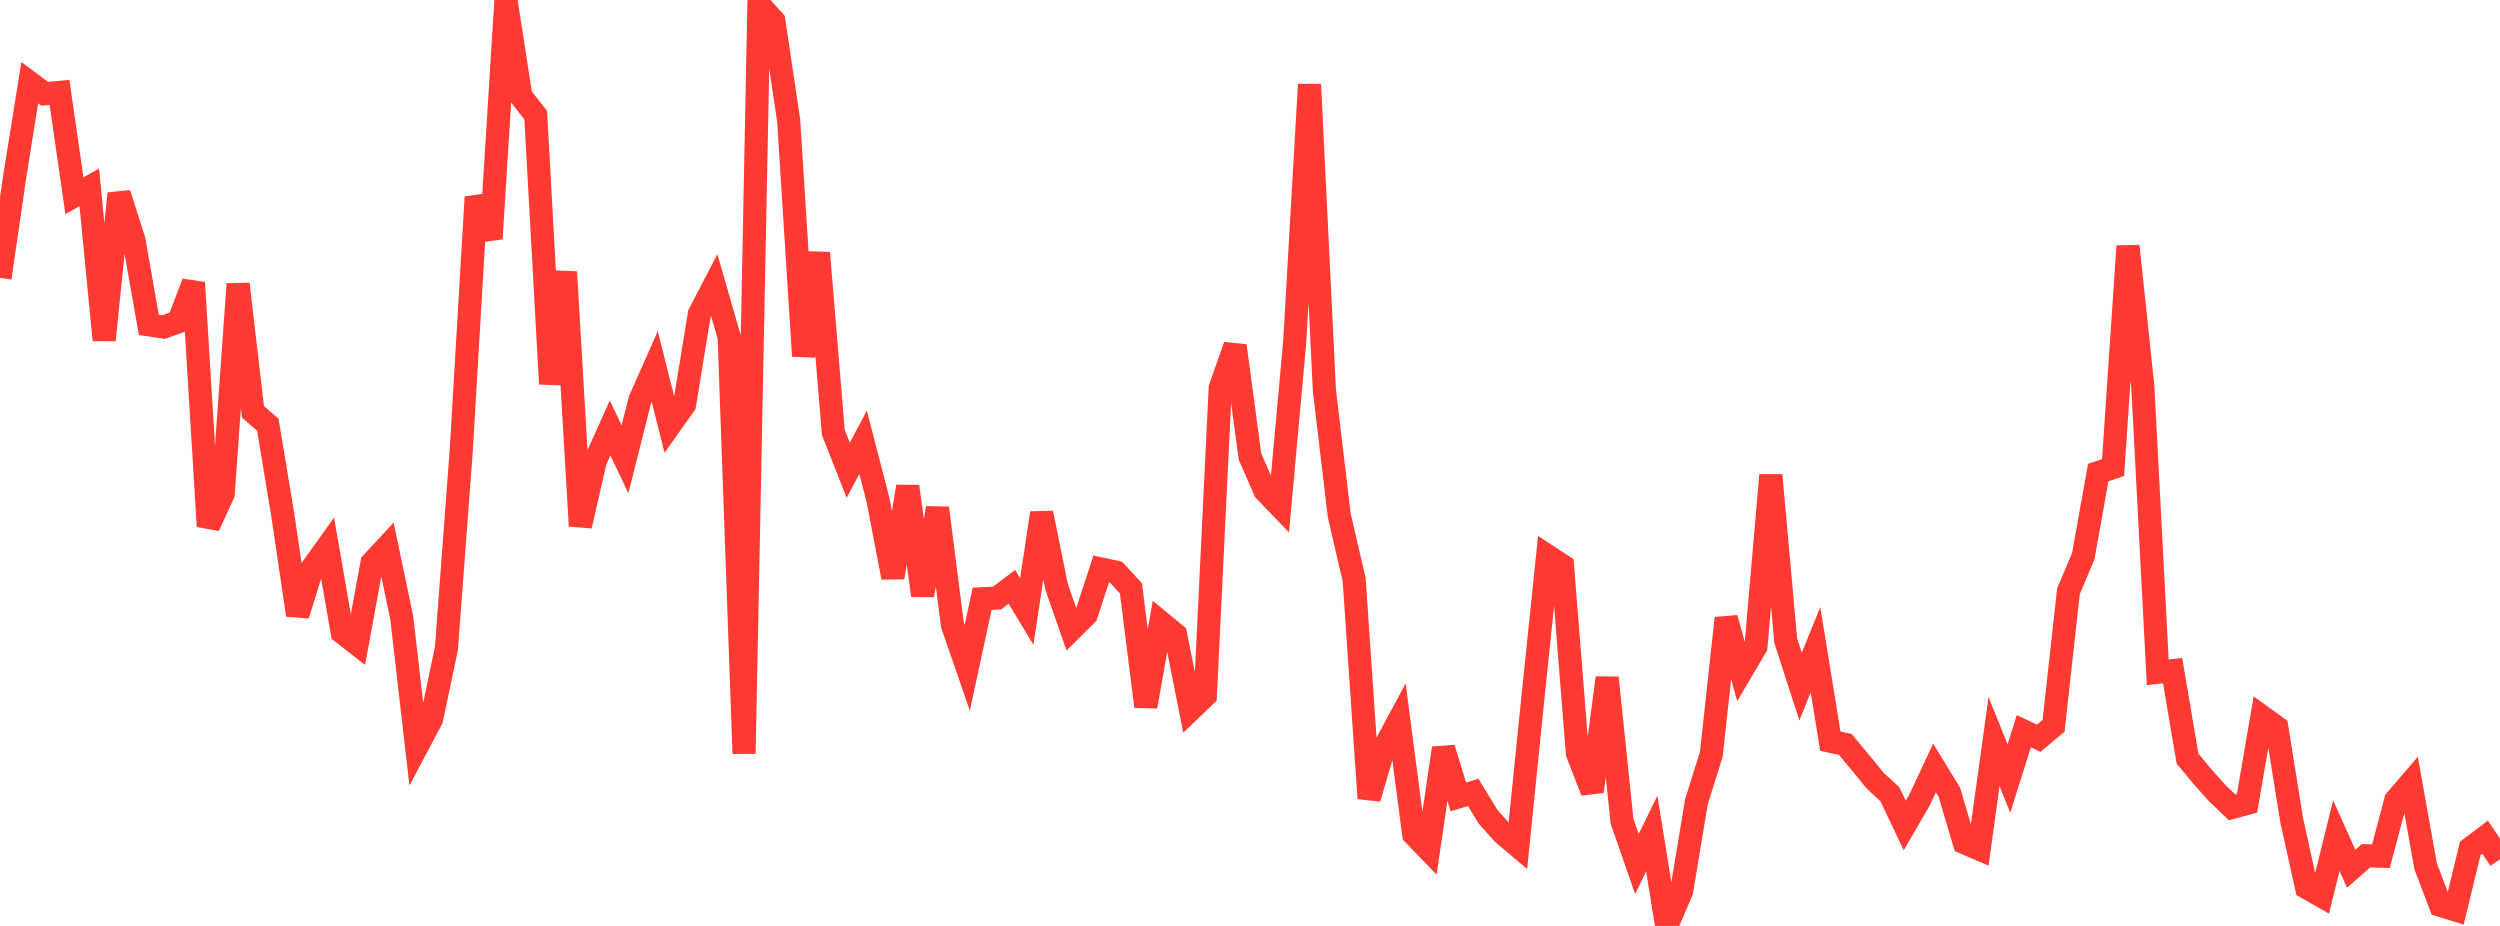 <?xml version="1.0" standalone="no"?>
<!DOCTYPE svg PUBLIC "-//W3C//DTD SVG 1.1//EN" "http://www.w3.org/Graphics/SVG/1.1/DTD/svg11.dtd">

<svg width="135" height="50" viewBox="0 0 135 50" preserveAspectRatio="none" 
  xmlns="http://www.w3.org/2000/svg"
  xmlns:xlink="http://www.w3.org/1999/xlink">


<polyline points="0.0, 15.005 0.804, 9.471 1.607, 4.466 2.411, 5.064 3.214, 4.989 4.018, 10.569 4.821, 10.116 5.625, 18.365 6.429, 10.451 7.232, 12.969 8.036, 17.539 8.839, 17.66 9.643, 17.371 10.446, 15.263 11.25, 28.42 12.054, 26.658 12.857, 15.335 13.661, 22.241 14.464, 22.937 15.268, 27.794 16.071, 33.214 16.875, 30.652 17.679, 29.525 18.482, 34.151 19.286, 34.78 20.089, 30.395 20.893, 29.53 21.696, 33.37 22.5, 40.352 23.304, 38.837 24.107, 35.017 24.911, 24.269 25.714, 10.643 26.518, 12.888 27.321, 0.0 28.125, 5.193 28.929, 6.222 29.732, 20.733 30.536, 14.684 31.339, 28.4 32.143, 24.893 32.946, 23.114 33.75, 24.799 34.554, 21.606 35.357, 19.793 36.161, 22.983 36.964, 21.848 37.768, 16.949 38.571, 15.404 39.375, 18.197 40.179, 40.694 40.982, 0.239 41.786, 1.126 42.589, 6.519 43.393, 19.227 44.196, 13.654 45.0, 23.353 45.804, 25.392 46.607, 23.885 47.411, 26.991 48.214, 31.185 49.018, 26.268 49.821, 32.149 50.625, 27.434 51.429, 33.738 52.232, 36.061 53.036, 32.333 53.839, 32.294 54.643, 31.691 55.446, 33.018 56.25, 27.702 57.054, 31.682 57.857, 33.986 58.661, 33.187 59.464, 30.728 60.268, 30.9 61.071, 31.771 61.875, 38.152 62.679, 33.605 63.482, 34.267 64.286, 38.328 65.089, 37.558 65.893, 20.939 66.696, 18.67 67.5, 24.658 68.304, 26.496 69.107, 27.331 69.911, 18.512 70.714, 4.559 71.518, 21.085 72.321, 27.839 73.125, 31.305 73.929, 43.111 74.732, 40.401 75.536, 38.908 76.339, 45.048 77.143, 45.881 77.946, 40.401 78.75, 43.031 79.554, 42.79 80.357, 44.107 81.161, 45.006 81.964, 45.684 82.768, 37.769 83.571, 30.025 84.375, 30.55 85.179, 40.675 85.982, 42.74 86.786, 36.599 87.589, 44.345 88.393, 46.653 89.196, 45.011 90.0, 50.0 90.804, 48.135 91.607, 43.292 92.411, 40.728 93.214, 33.382 94.018, 36.278 94.821, 34.916 95.625, 25.658 96.429, 34.595 97.232, 37.075 98.036, 35.088 98.839, 40.024 99.643, 40.198 100.446, 41.158 101.25, 42.146 102.054, 42.89 102.857, 44.575 103.661, 43.189 104.464, 41.472 105.268, 42.79 106.071, 45.502 106.875, 45.847 107.679, 40.047 108.482, 42.039 109.286, 39.486 110.089, 39.865 110.893, 39.194 111.696, 31.937 112.5, 30.023 113.304, 25.519 114.107, 25.245 114.911, 13.288 115.714, 20.902 116.518, 36.303 117.321, 36.214 118.125, 40.959 118.929, 41.933 119.732, 42.83 120.536, 43.6 121.339, 43.382 122.143, 38.696 122.946, 39.275 123.75, 44.286 124.554, 47.926 125.357, 48.384 126.161, 45.124 126.964, 46.91 127.768, 46.21 128.571, 46.235 129.375, 43.208 130.179, 42.271 130.982, 46.772 131.786, 48.888 132.589, 49.134 133.393, 45.815 134.196, 45.208 135.0, 46.403" fill="none" stroke="#ff3a33" stroke-width="1.25"/>

</svg>
